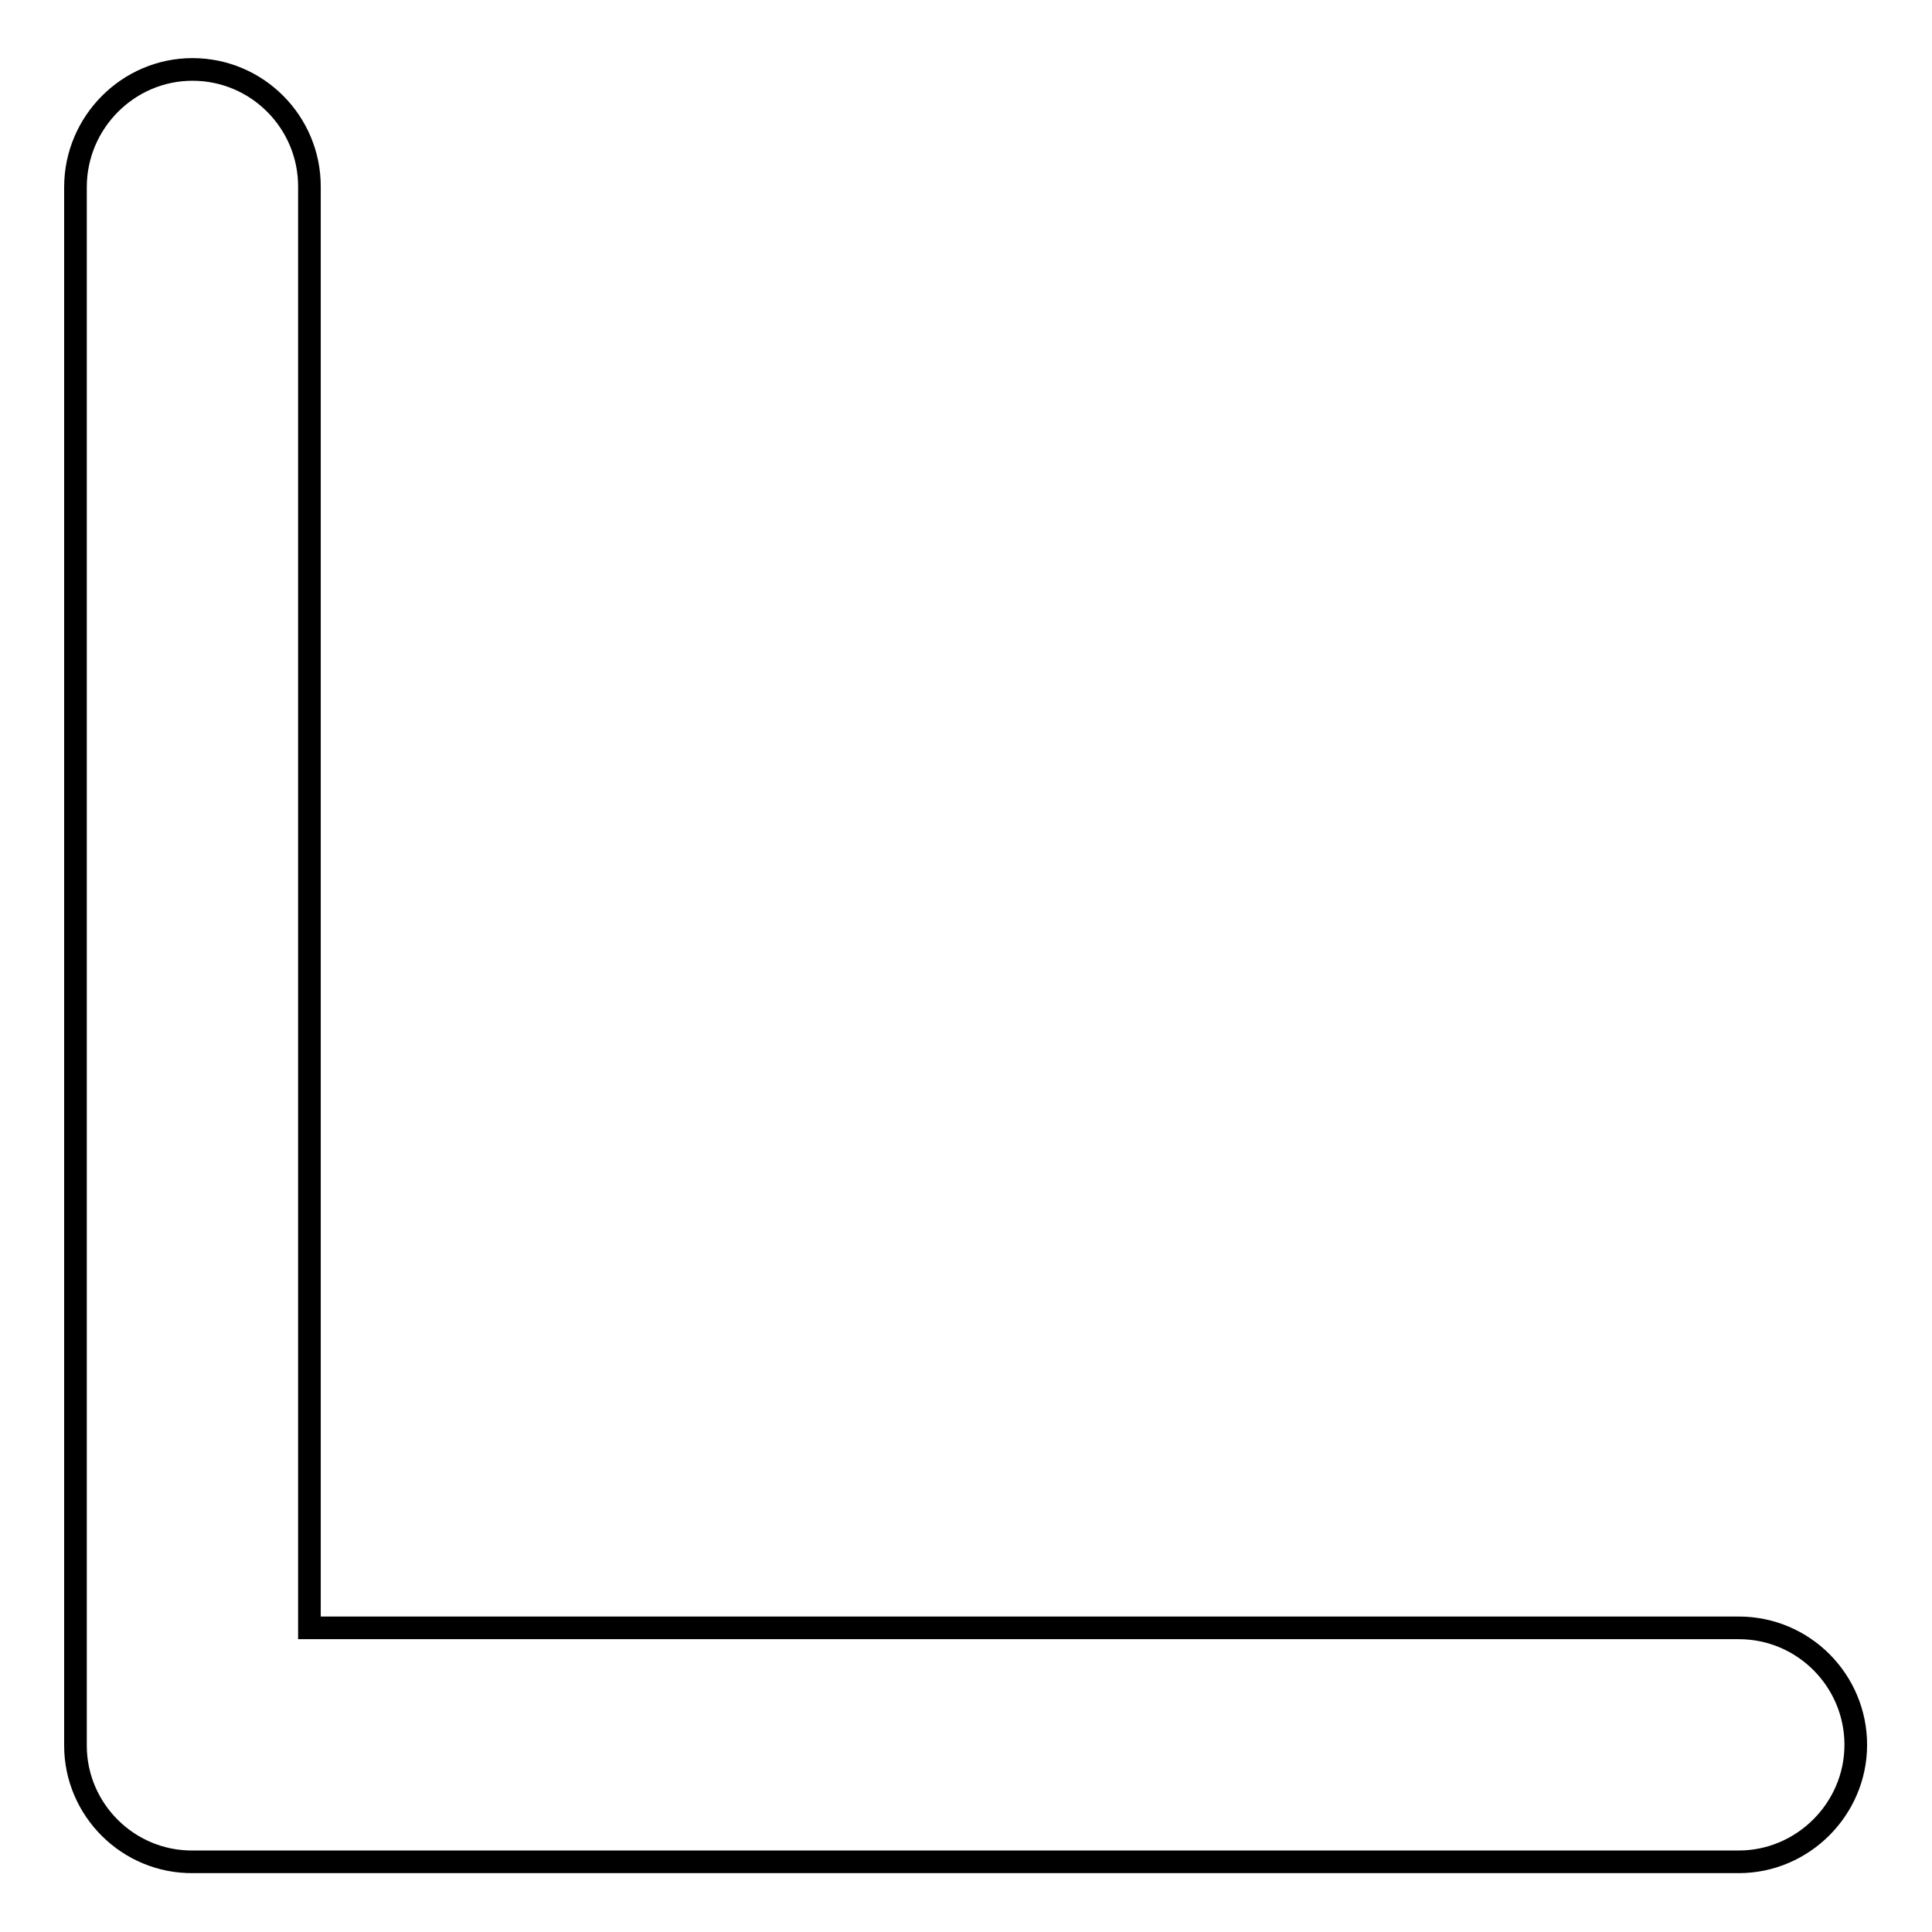 <?xml version="1.0" encoding="utf-8"?>
<!-- Svg Vector Icons : http://www.onlinewebfonts.com/icon -->
<!DOCTYPE svg PUBLIC "-//W3C//DTD SVG 1.1//EN" "http://www.w3.org/Graphics/SVG/1.1/DTD/svg11.dtd">
<svg version="1.1" xmlns="http://www.w3.org/2000/svg" xmlns:xlink="http://www.w3.org/1999/xlink" x="0px" y="0px" viewBox="0 0 256 256" enable-background="new 0 0 256 256" xml:space="preserve">
<g><g><path stroke-width="3" fill-opacity="0" stroke="#000000"  d="M10,231.3V24.8c0-8.6,7-15.6,15.5-15.6c8.6,0,15.5,7,15.5,15.5v191h189.4c8.6,0,15.5,7,15.5,15.5s-7,15.5-15.5,15.5H27.2c-0.3,0-0.6,0-0.8,0c-0.3,0-0.6,0-0.8,0C17,246.8,10,239.8,10,231.3z"/></g></g>
</svg>